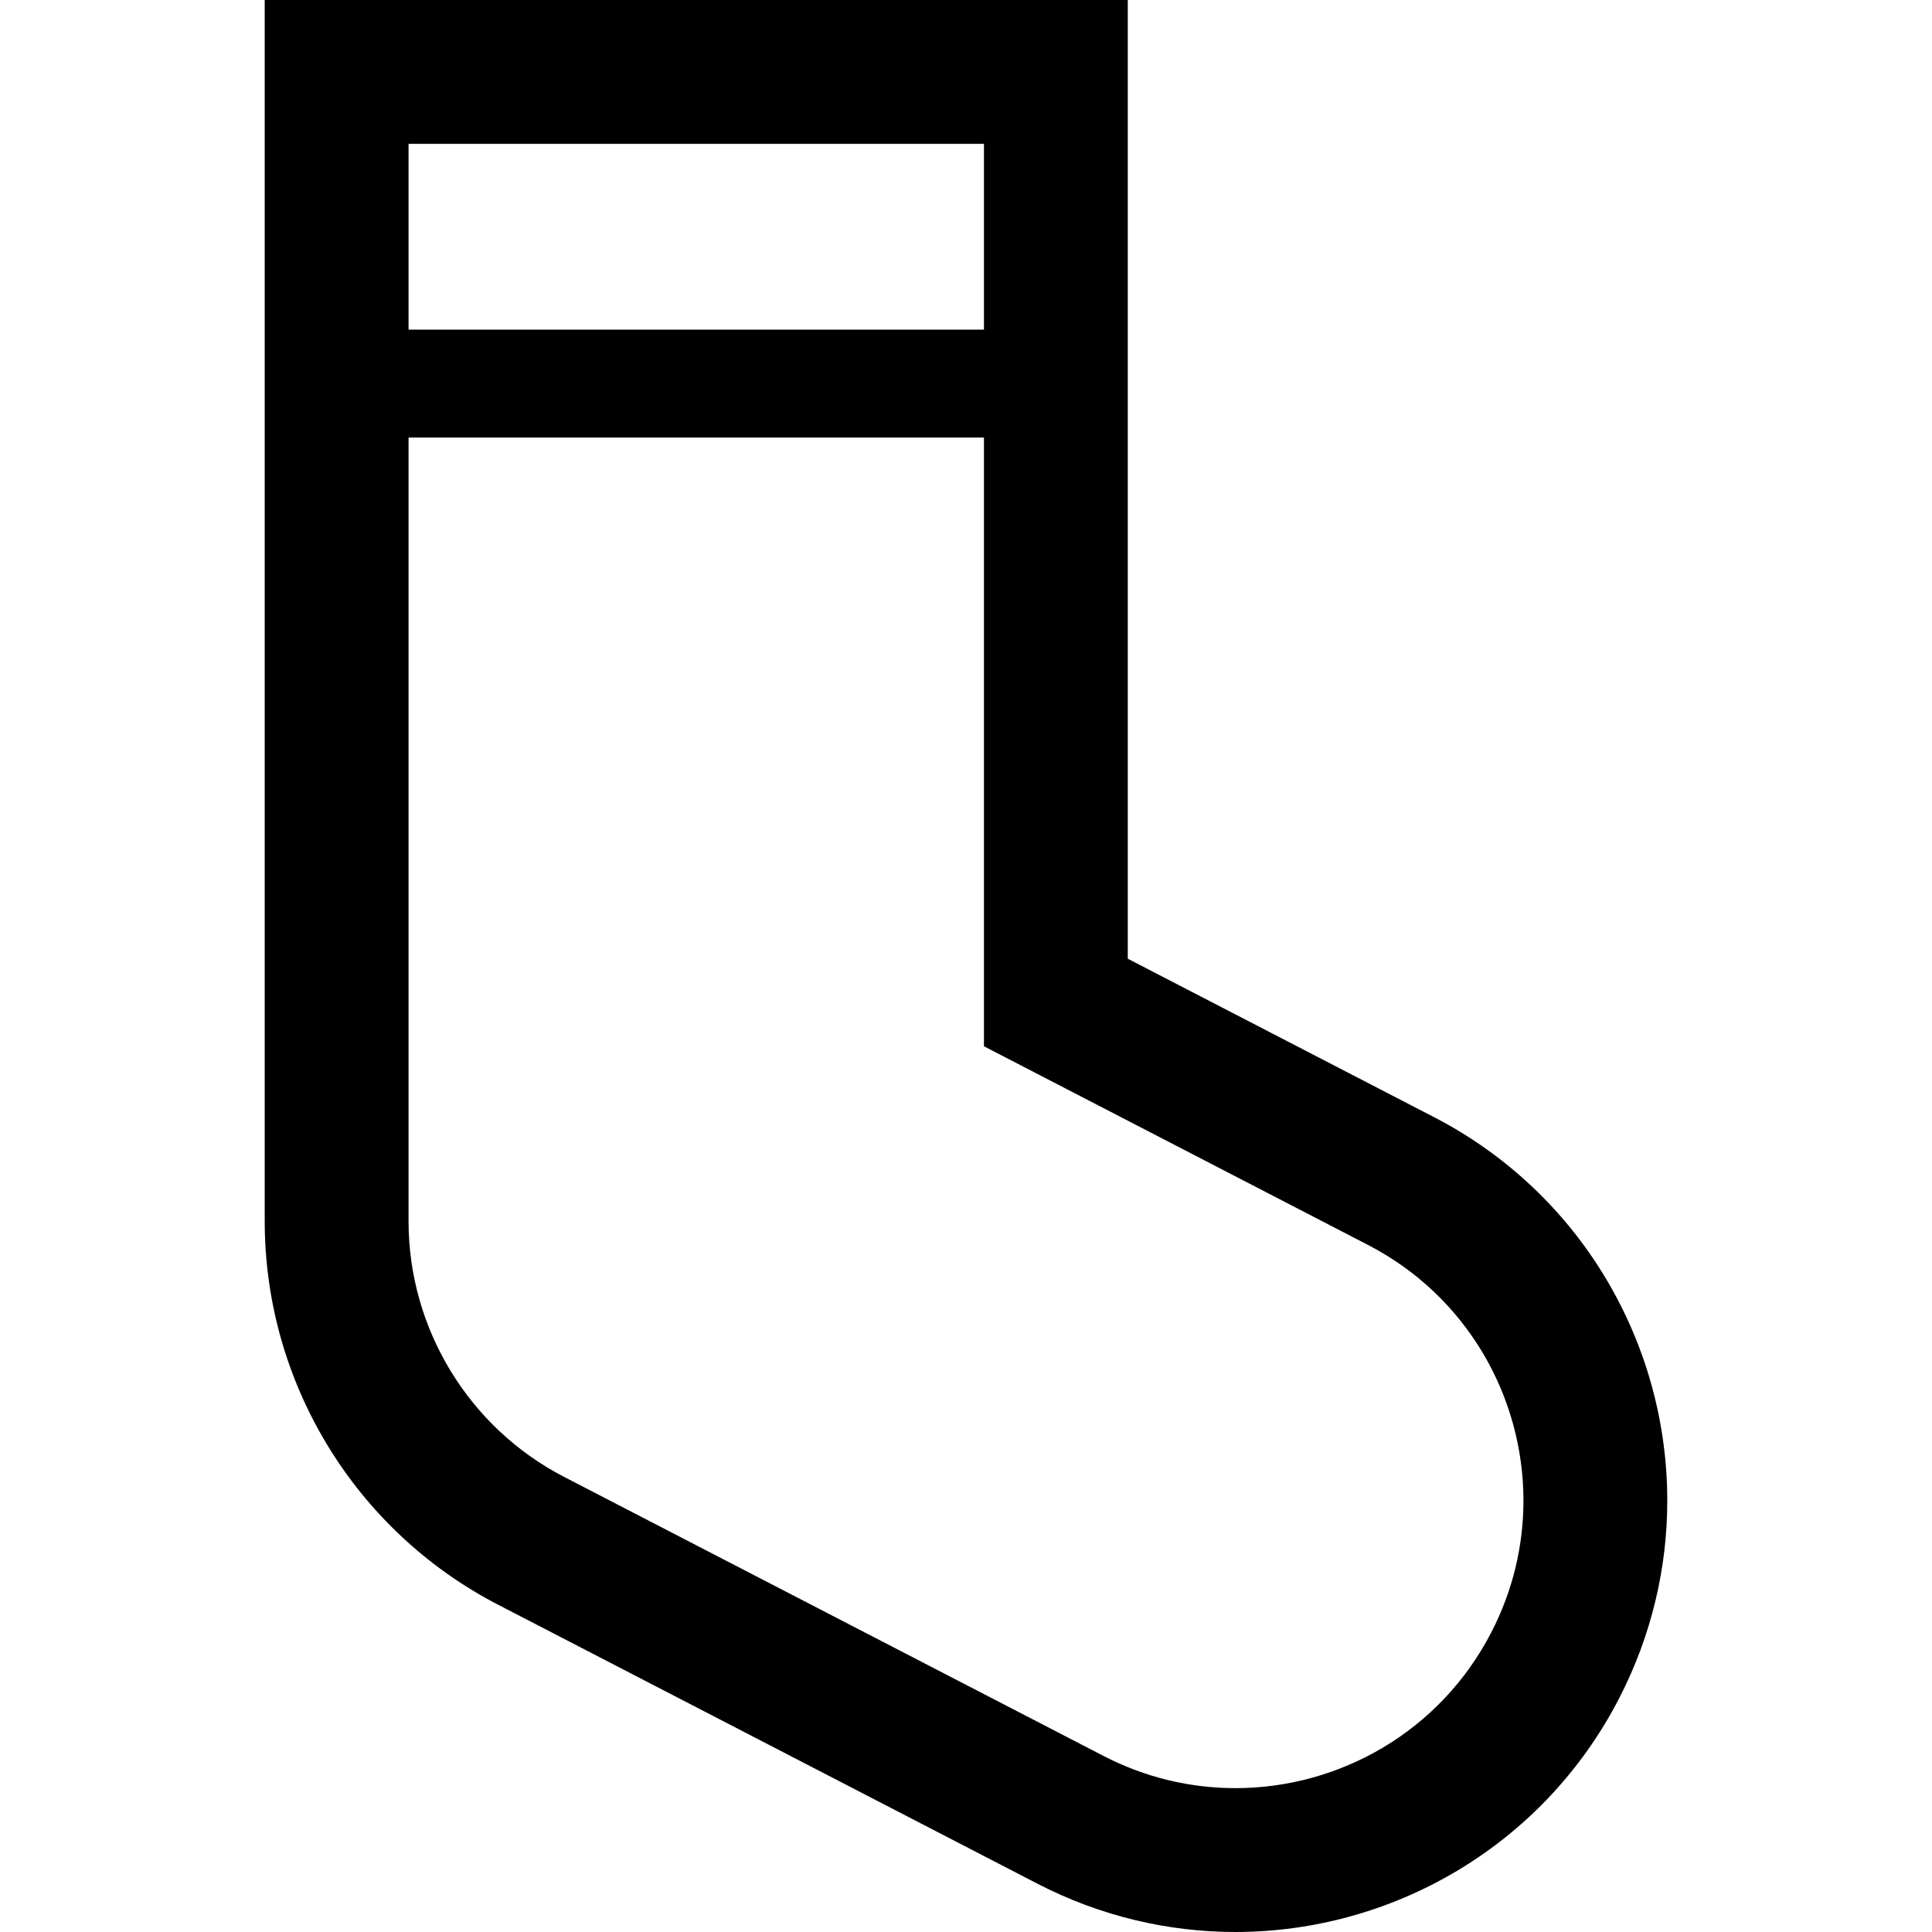<?xml version="1.0" encoding="utf-8"?>

<!DOCTYPE svg PUBLIC "-//W3C//DTD SVG 1.1//EN" "http://www.w3.org/Graphics/SVG/1.1/DTD/svg11.dtd">
<!-- Скачано с сайта svg4.ru / Downloaded from svg4.ru -->
<svg height="800px" width="800px" version="1.1" id="_x32_" xmlns="http://www.w3.org/2000/svg" xmlns:xlink="http://www.w3.org/1999/xlink" 
	 viewBox="0 0 512 512"  xml:space="preserve">
<style type="text/css">
	.st0{fill:#000000;}
</style>
<g>
	<path class="st0" d="M425.673,338.984c-10.538-17.688-26.065-32.819-45.67-42.946l-81.13-41.969V0H70.153v19.059v304.618
		c0.016,42.718,23.886,81.928,61.818,101.576l142.957,73.946c16.745,8.663,34.77,12.801,52.466,12.801
		c20.707-0.008,40.993-5.635,58.698-16.182c17.696-10.53,32.827-26.056,42.954-45.661c8.662-16.746,12.809-34.77,12.801-52.466
		C441.847,376.975,436.22,356.688,425.673,338.984z M108.271,38.117h152.486v49.244H108.271V38.117z M395.184,432.646
		c-6.813,13.146-16.796,23.382-28.604,30.43c-11.809,7.04-25.401,10.808-39.186,10.799c-11.801-0.008-23.702-2.717-34.954-8.537
		l-142.949-73.947c-25.248-13.044-41.229-39.302-41.22-67.714V115.958h152.486v161.316l101.736,52.626
		c13.154,6.804,23.39,16.796,30.438,28.605c7.031,11.792,10.799,25.4,10.799,39.185
		C403.721,409.491,401.004,421.384,395.184,432.646z"/>
</g>
</svg>